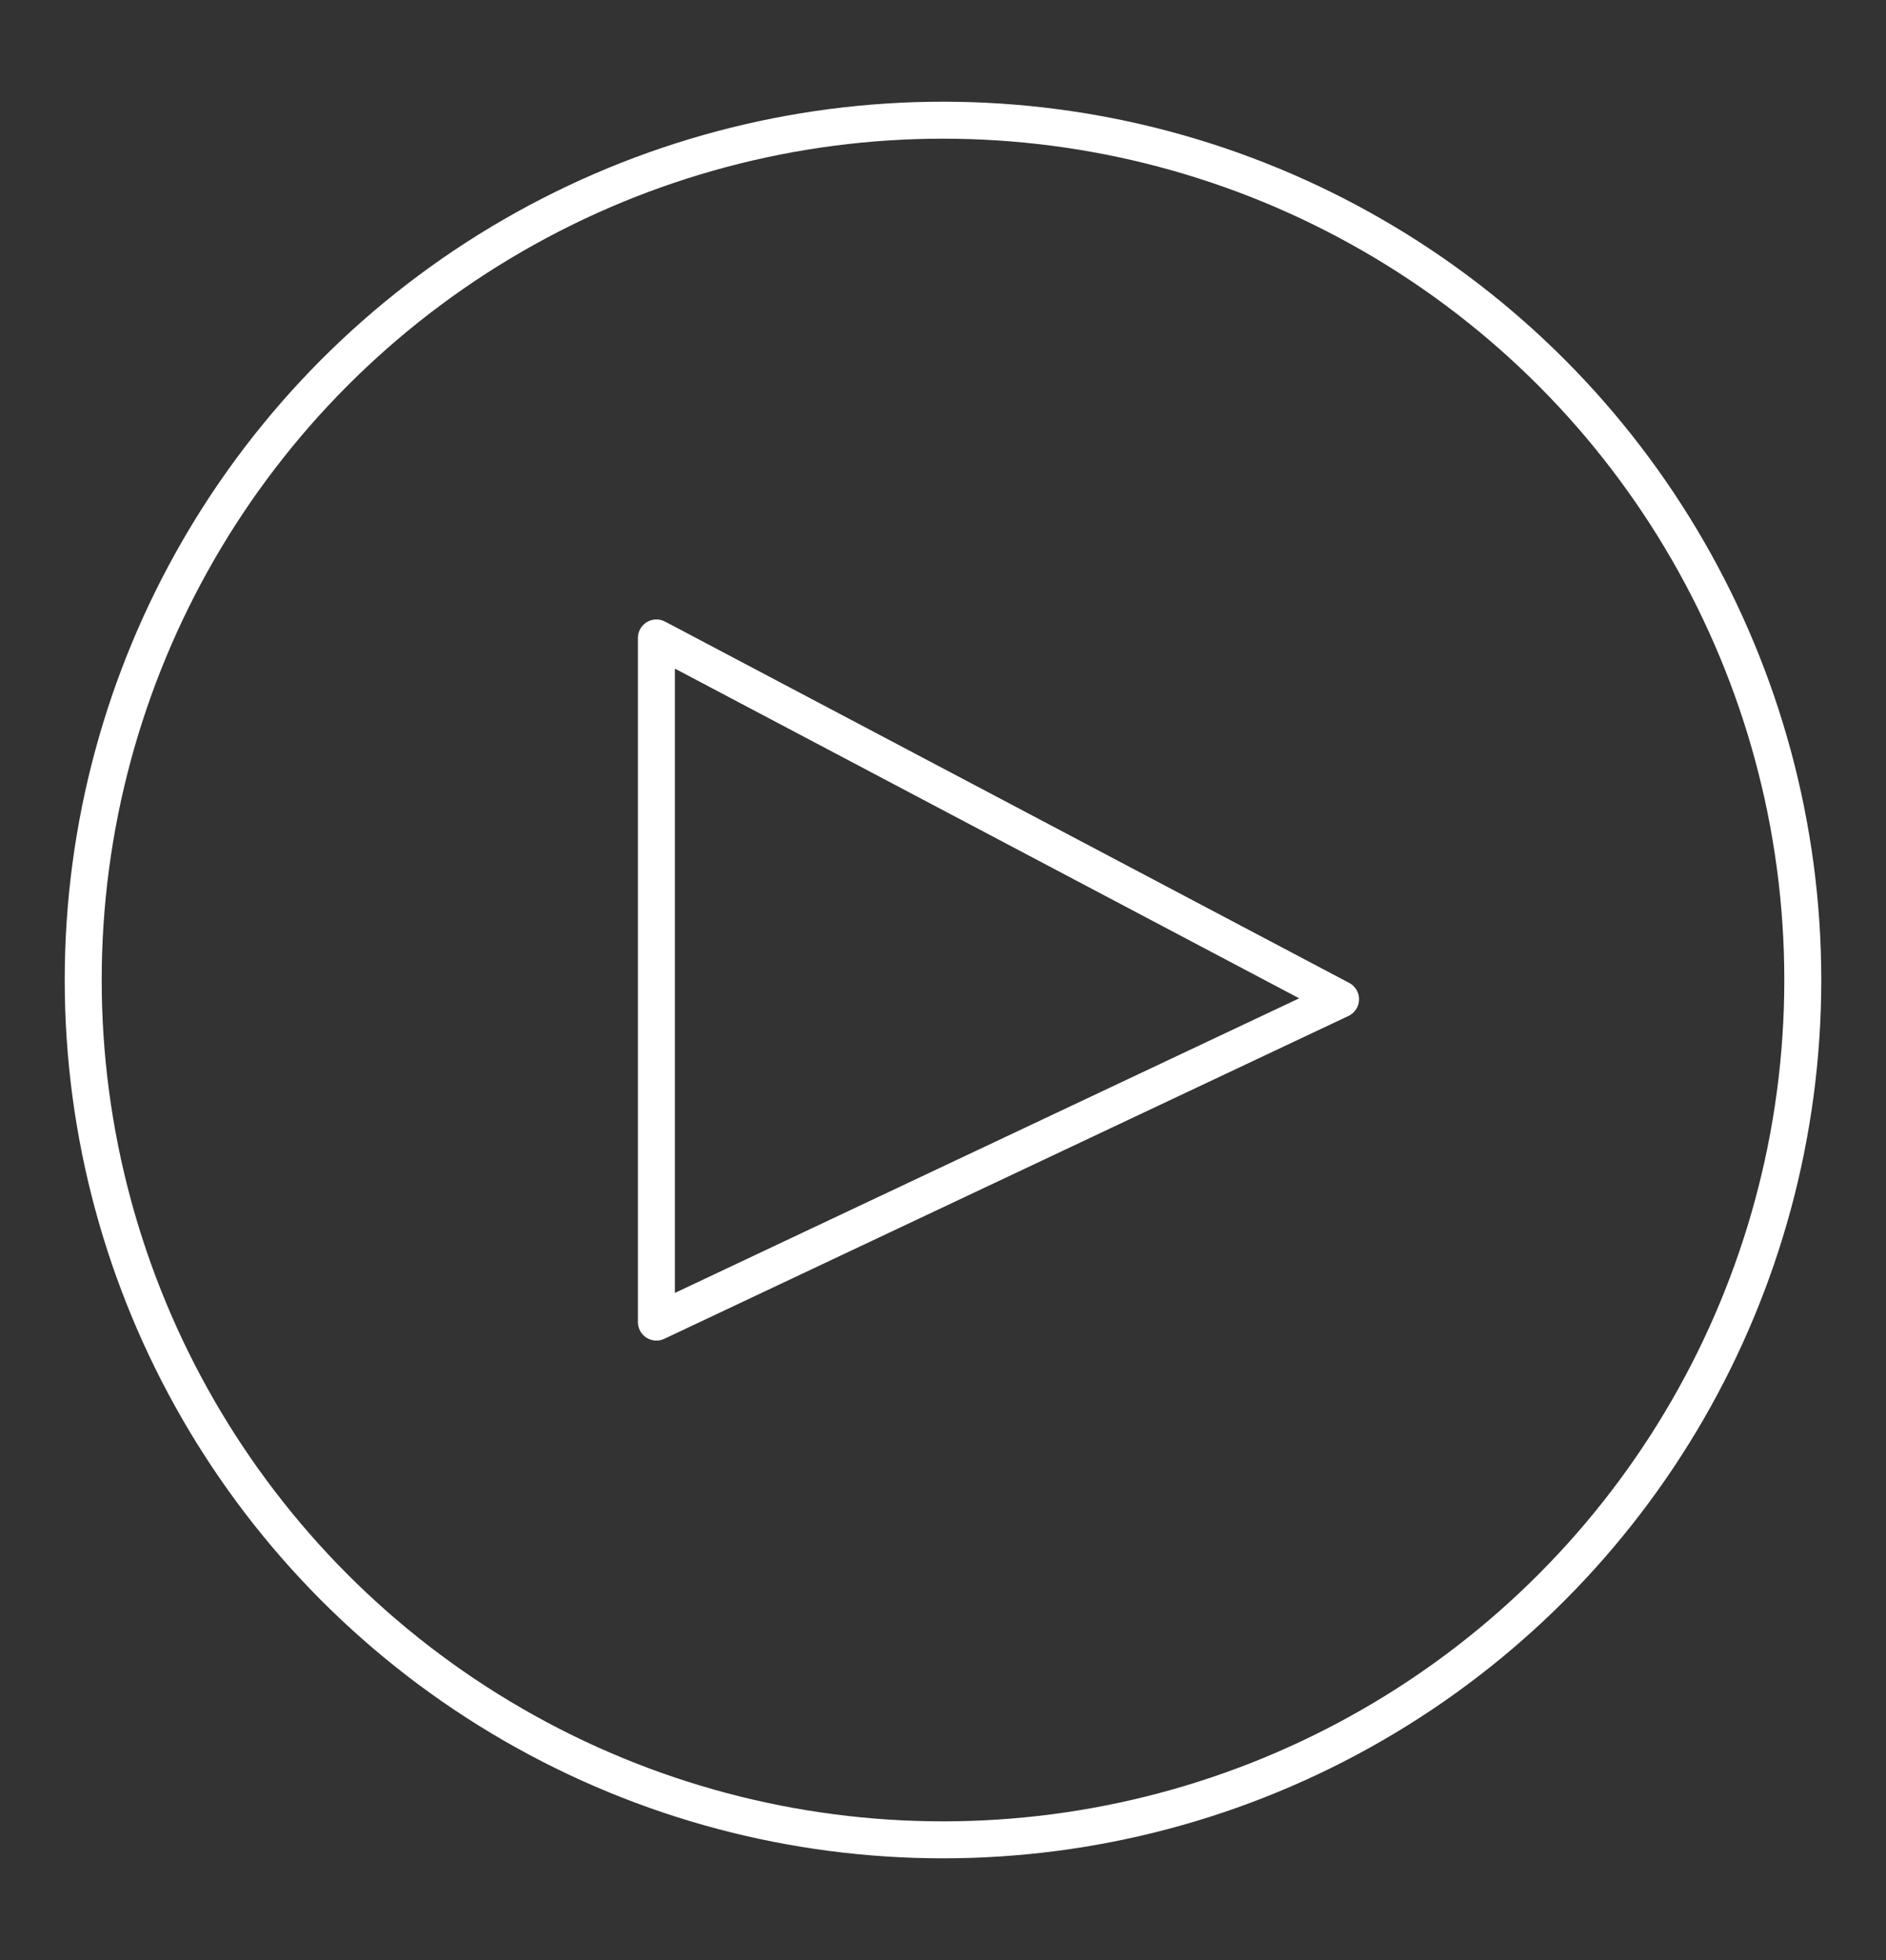 <?xml version="1.0" encoding="UTF-8"?> <svg xmlns="http://www.w3.org/2000/svg" id="Layer_1" data-name="Layer 1" viewBox="0 0 102 106"><rect x="0" y="0" width="102" height="106" fill="#333333" stroke="none"/><defs><style>.cls-1,.cls-2{fill:none;stroke:#fff;stroke-width:2px;}.cls-1{stroke-miterlimit:10;}.cls-2{stroke-linecap:round;stroke-linejoin:round;}</style></defs><circle class="cls-1" cx="51" cy="53" r="46.5"></circle><polygon class="cls-2" points="35.5 71.5 35.5 34.5 72.5 54.04 35.5 71.5"></polygon></svg> 